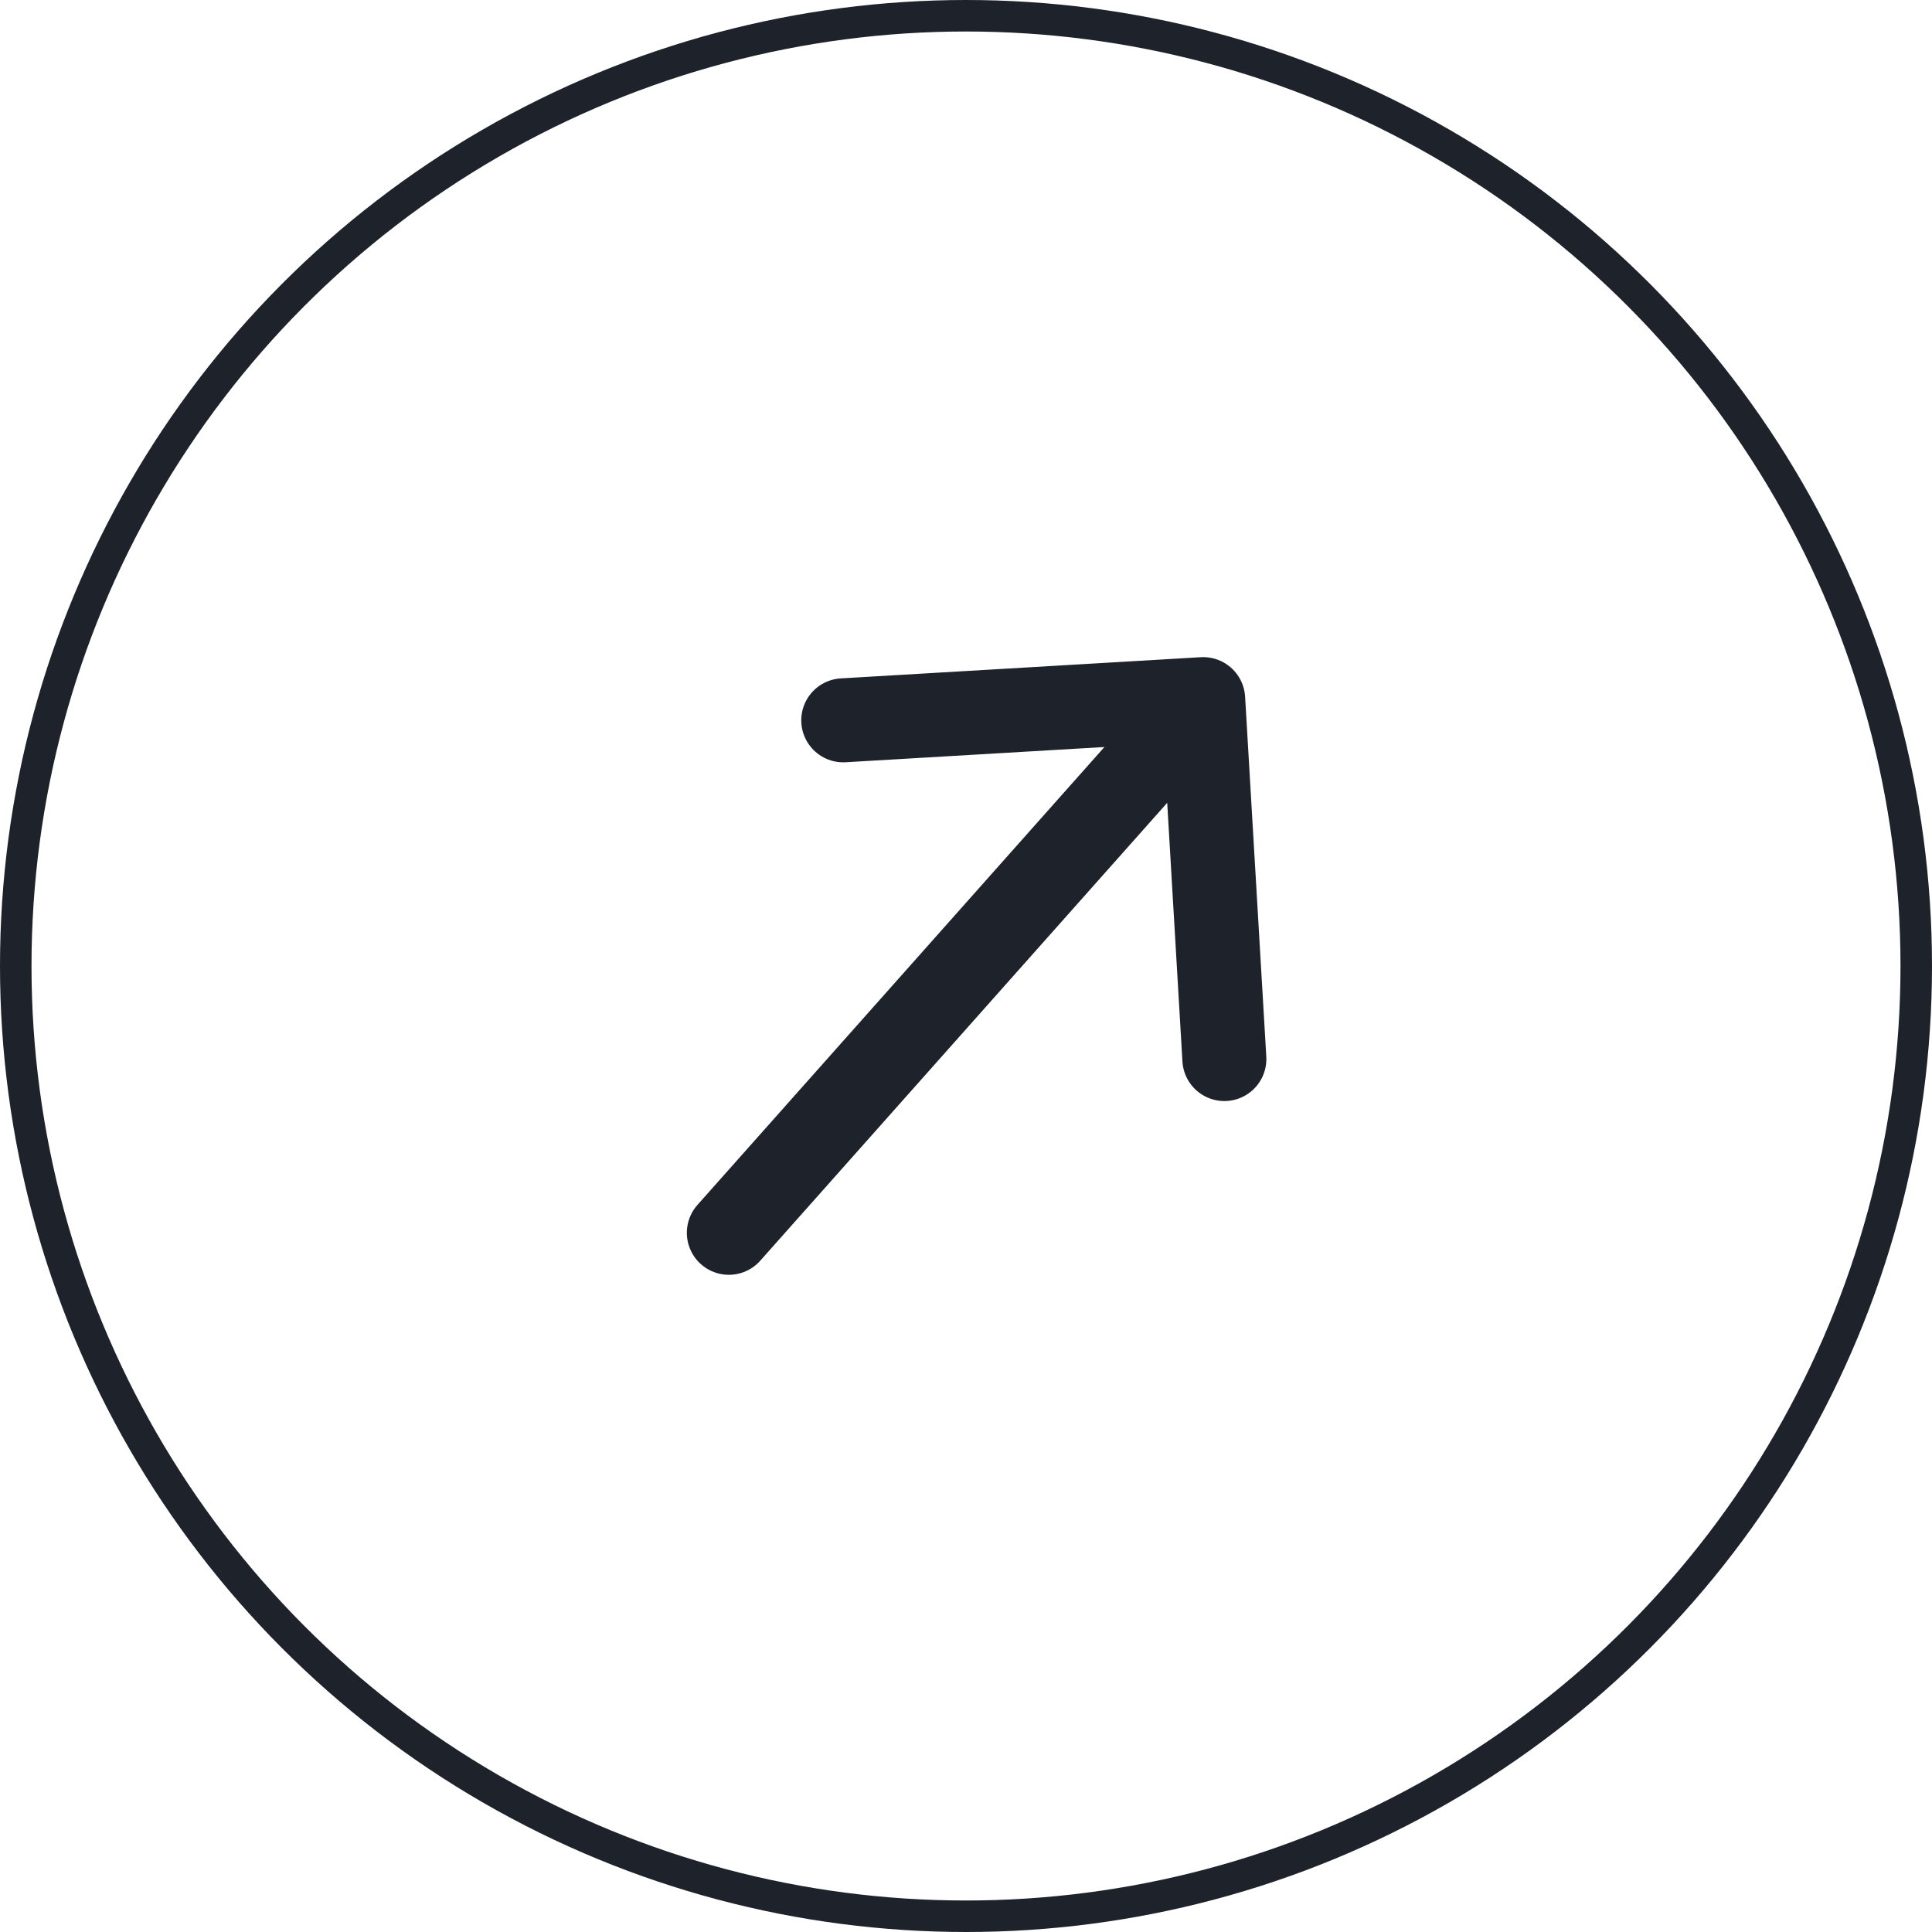 <svg width="92" height="92" viewBox="0 0 92 92" fill="none" xmlns="http://www.w3.org/2000/svg">
<circle cx="46" cy="46" r="45.25" stroke="#1E222B" stroke-width="1.5"/>
<path d="M40.155 34.301L57.294 33.292L58.303 50.431M34.707 58.705L57.068 33.546" stroke="#1E222B" stroke-width="4" stroke-miterlimit="10" stroke-linecap="round" stroke-linejoin="round"/>
</svg>
